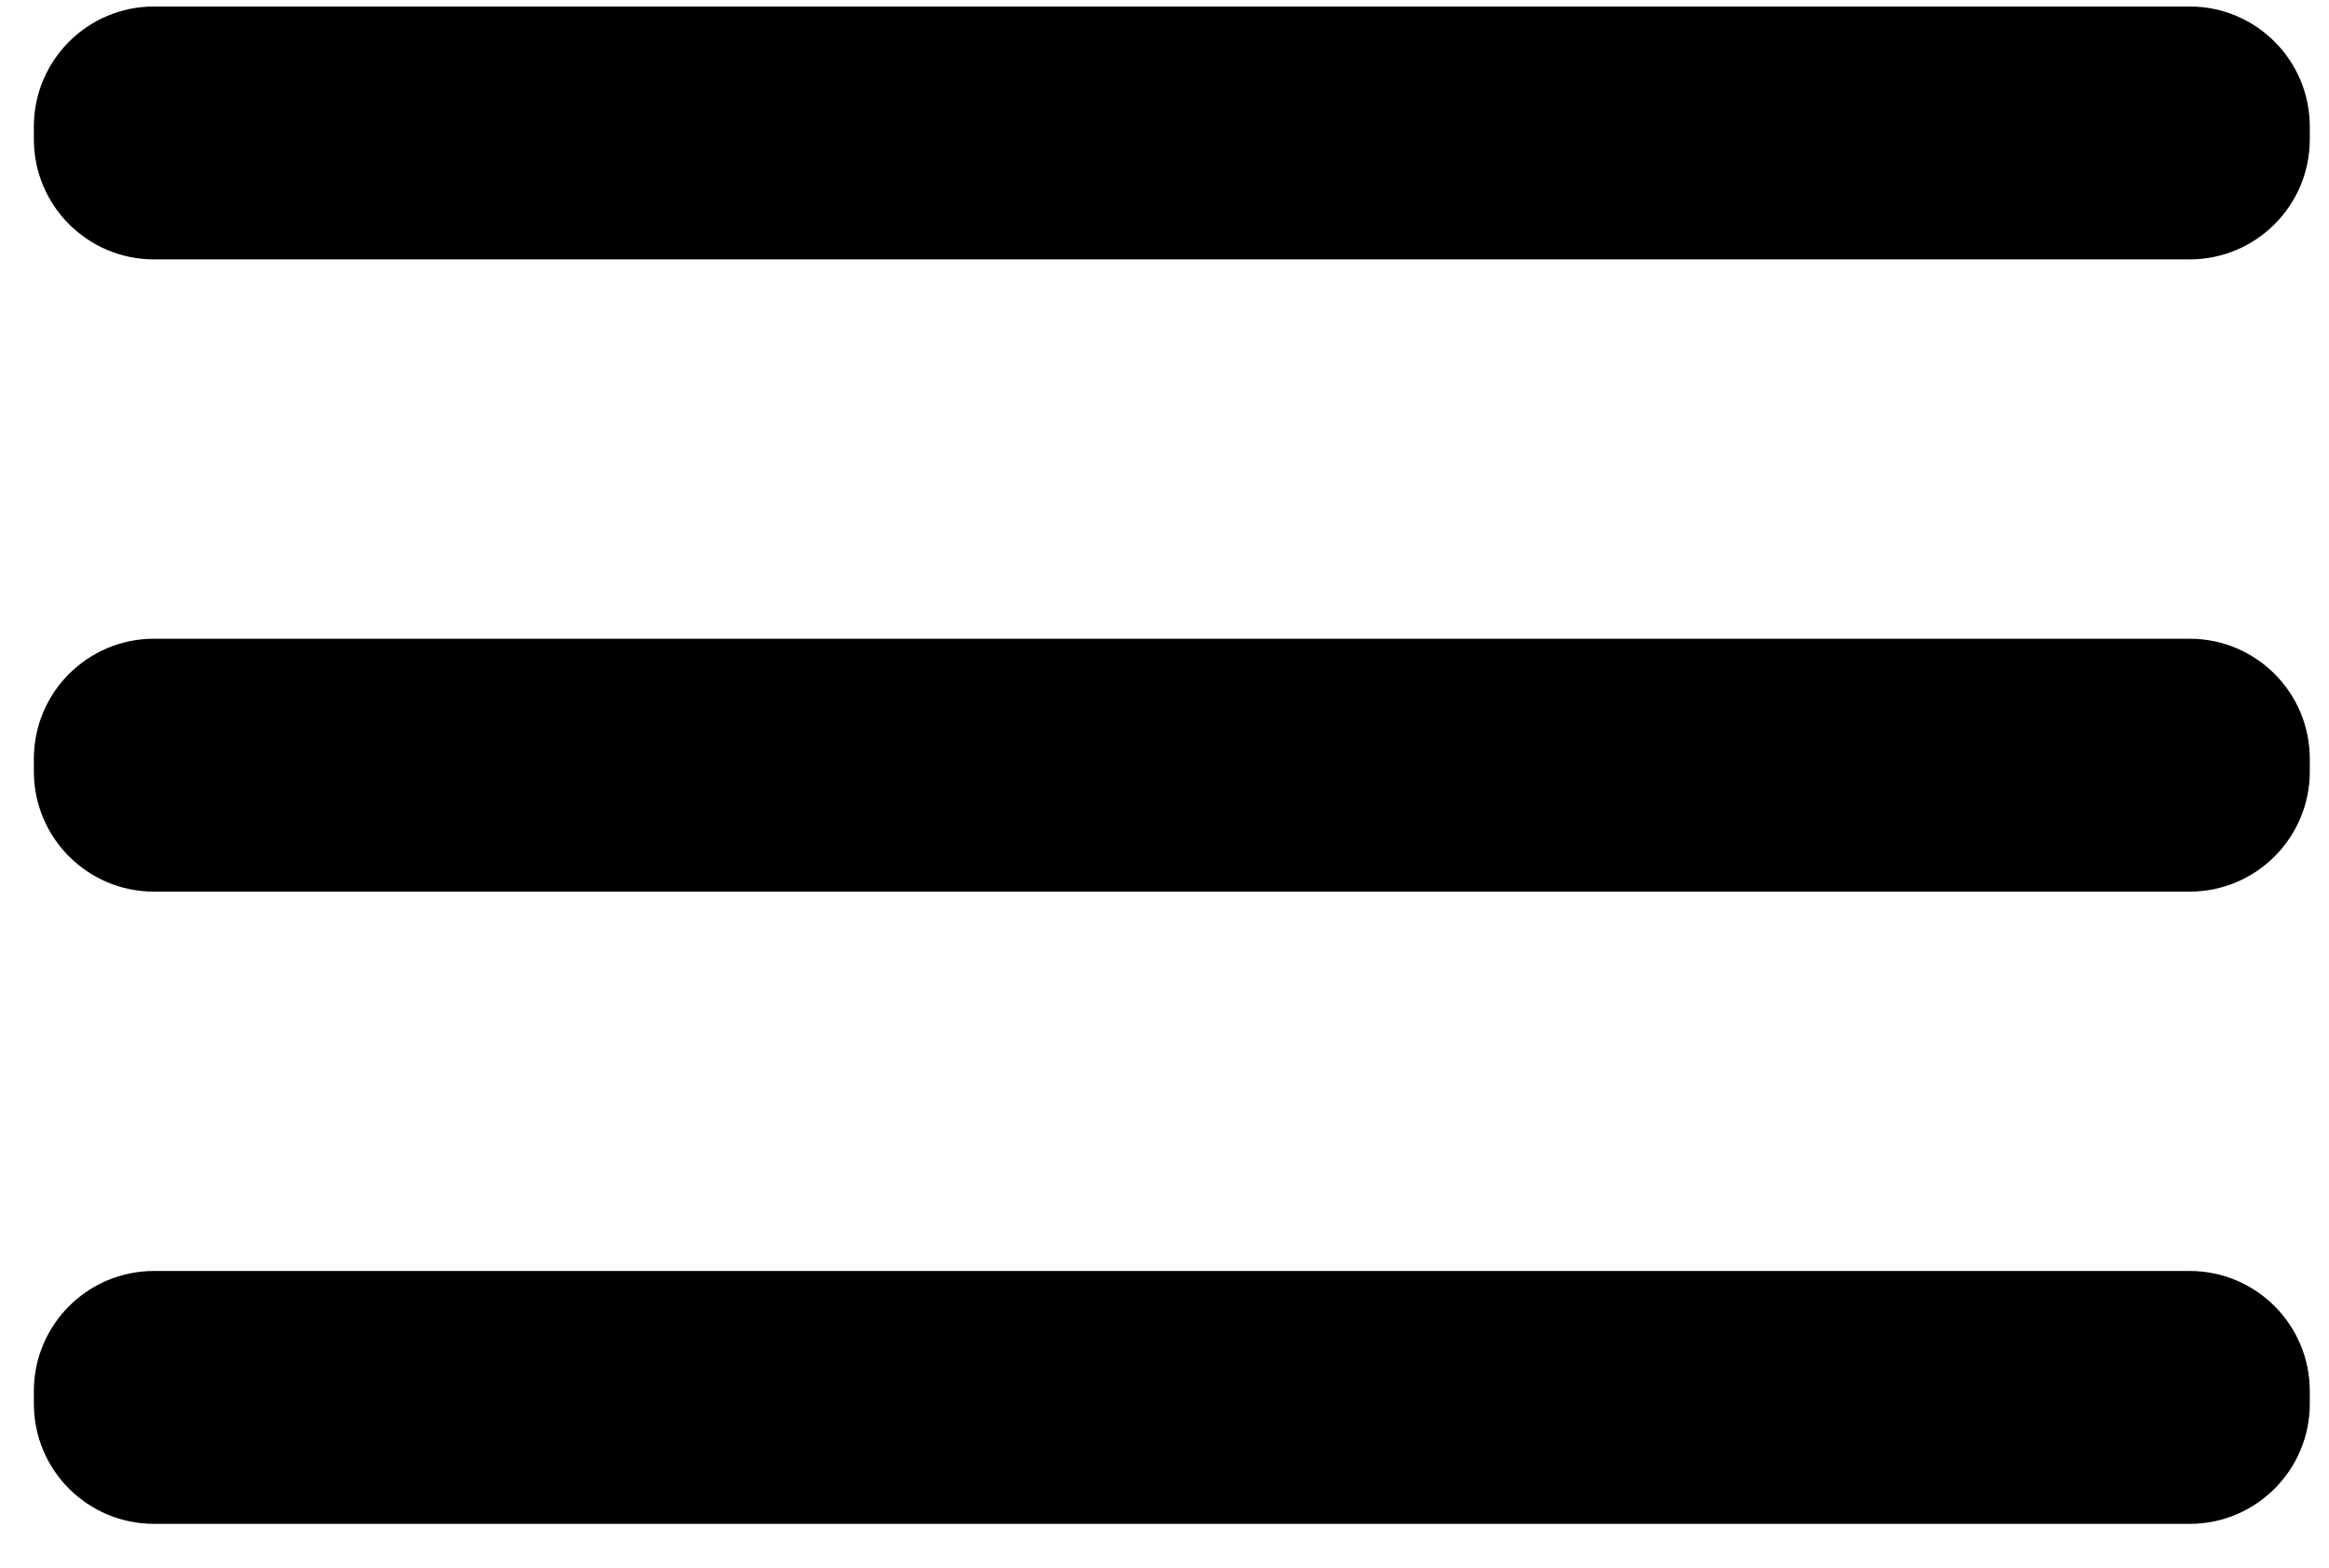<?xml version="1.0" encoding="UTF-8"?> <svg xmlns="http://www.w3.org/2000/svg" width="52" height="35" viewBox="0 0 52 35" fill="none"><path d="M48.889 14.26H3.438C1.957 14.26 0.756 15.46 0.756 16.942V17.224C0.756 18.705 1.957 19.906 3.438 19.906H48.889C50.37 19.906 51.571 18.705 51.571 17.224V16.942C51.571 15.46 50.37 14.26 48.889 14.26Z" fill="black"></path><path d="M48.889 28.375H3.438C1.957 28.375 0.756 29.576 0.756 31.057V31.339C0.756 32.821 1.957 34.021 3.438 34.021H48.889C50.37 34.021 51.571 32.821 51.571 31.339V31.057C51.571 29.576 50.37 28.375 48.889 28.375Z" fill="black"></path><path d="M48.889 0.145H3.438C1.957 0.145 0.756 1.346 0.756 2.827V3.109C0.756 4.59 1.957 5.791 3.438 5.791H48.889C50.37 5.791 51.571 4.59 51.571 3.109V2.827C51.571 1.346 50.37 0.145 48.889 0.145Z" fill="black"></path></svg> 